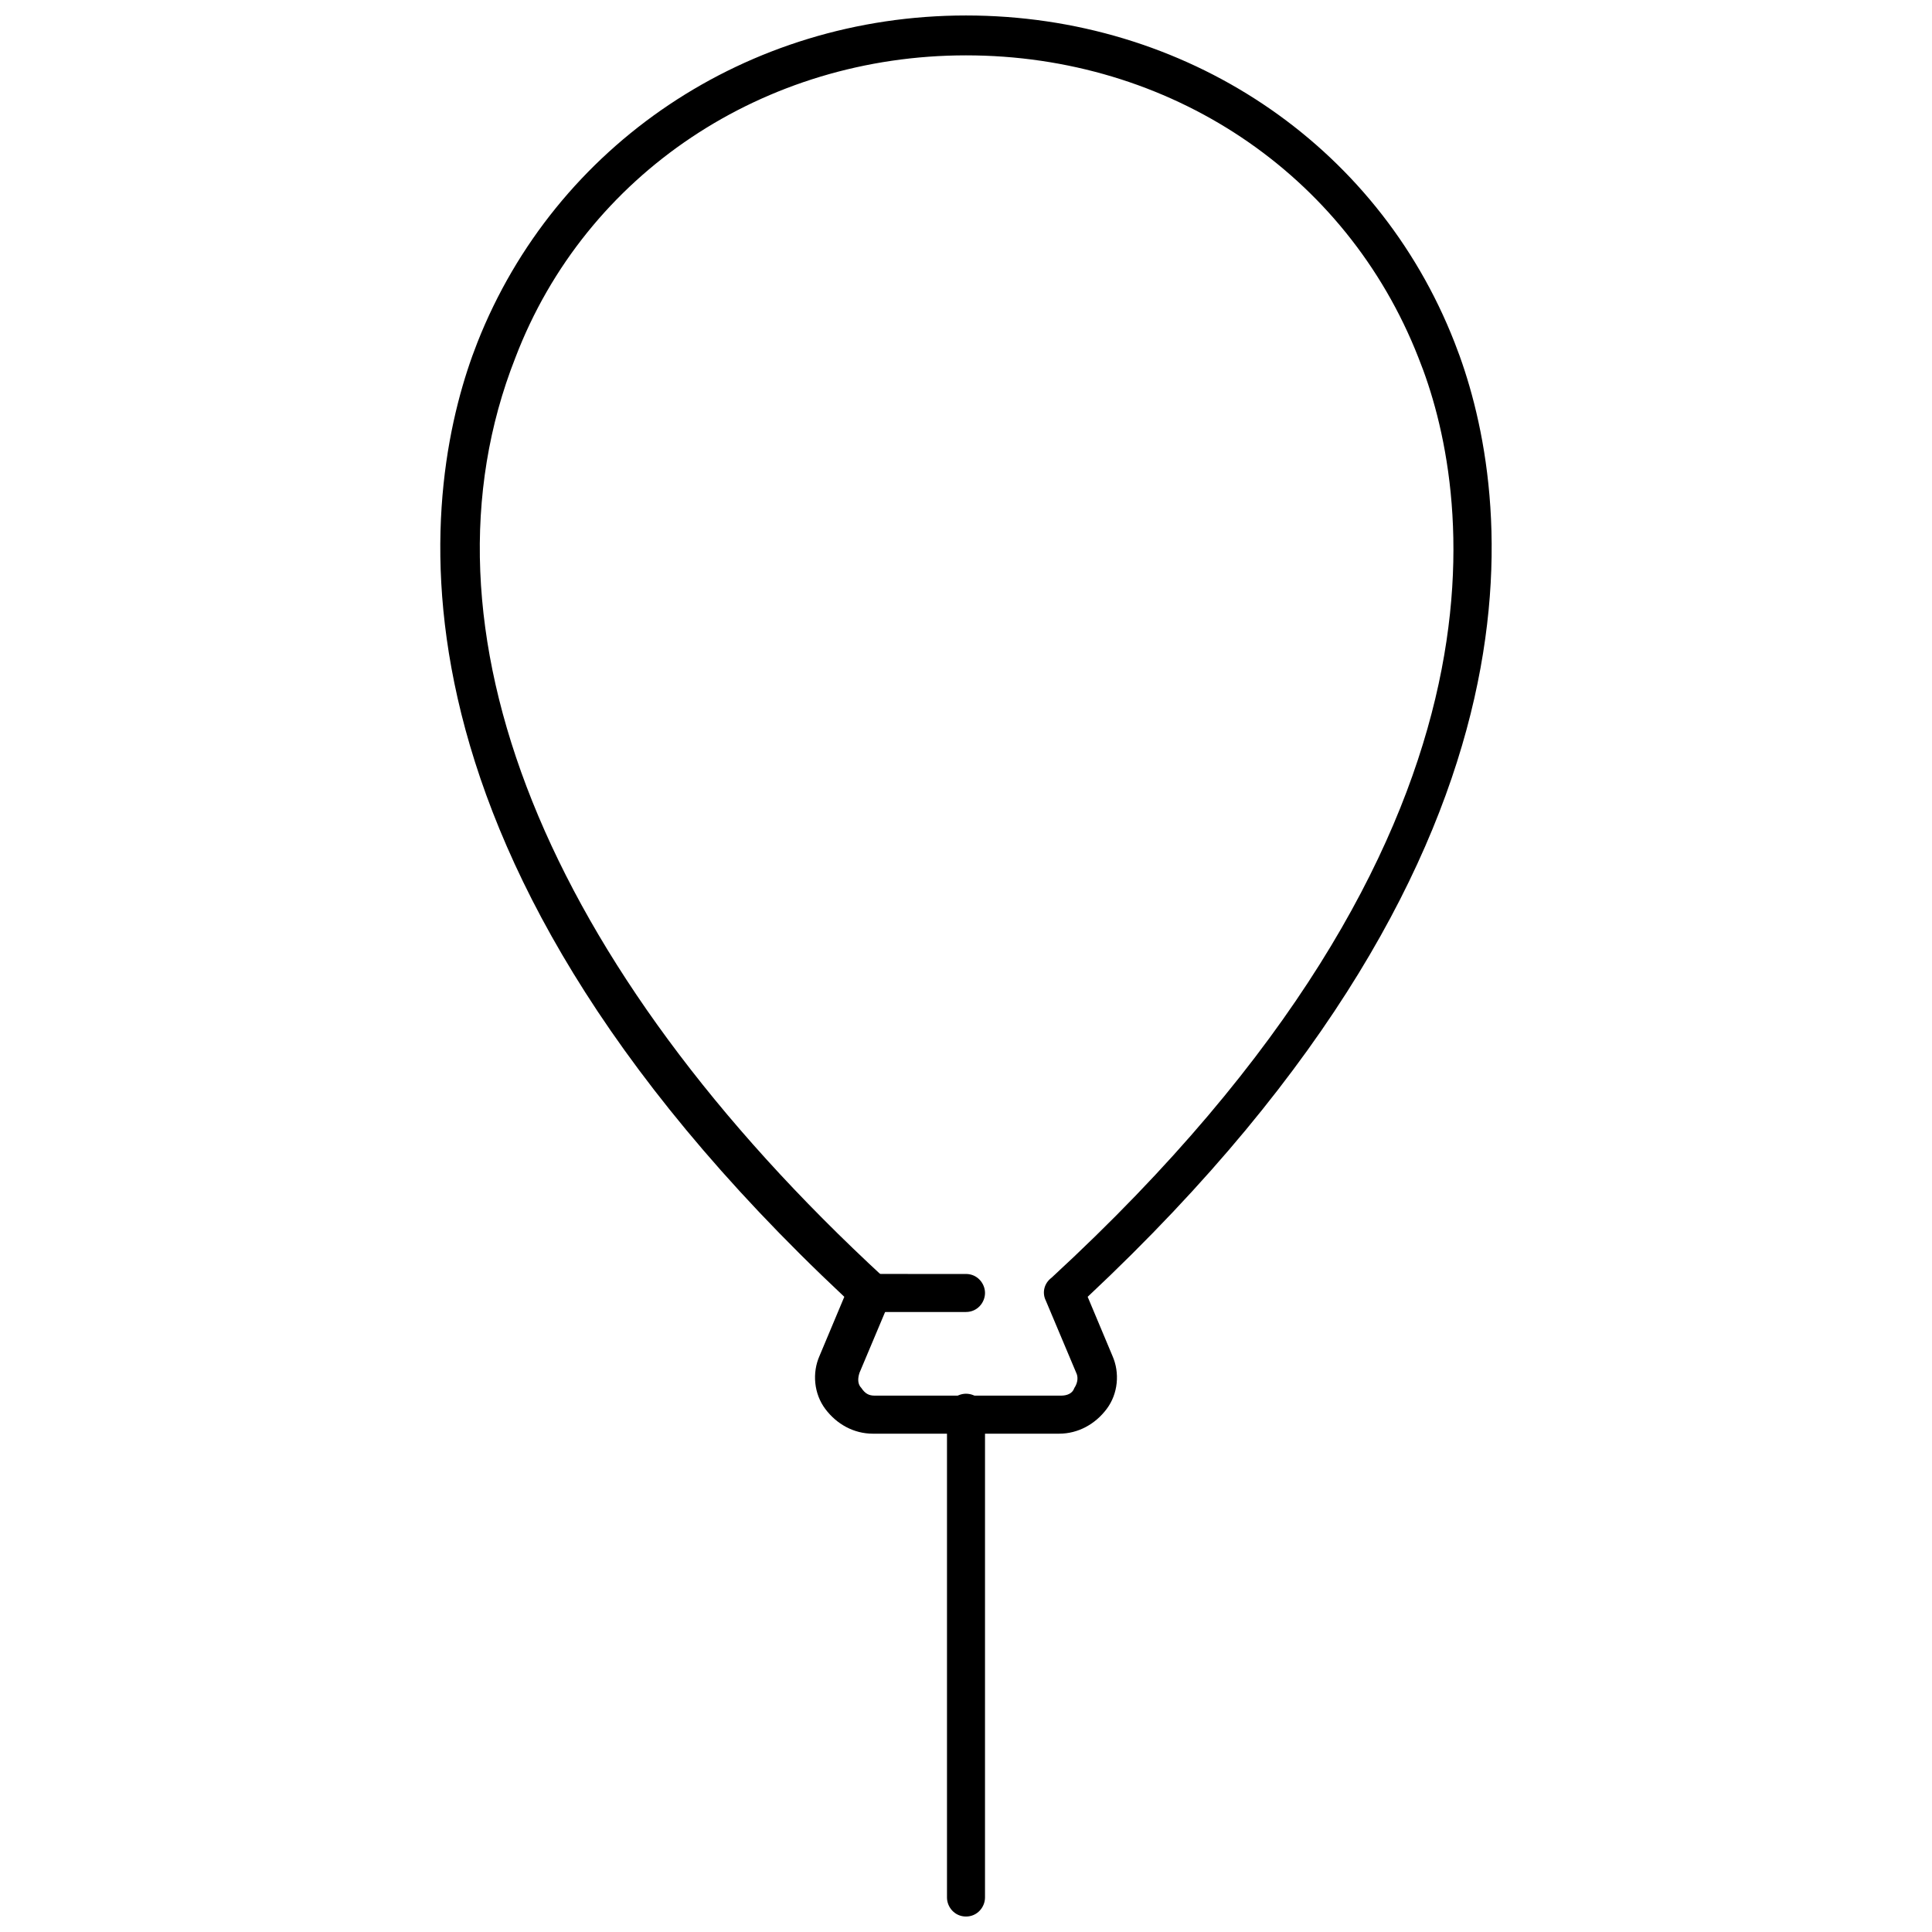 <?xml version="1.0" encoding="UTF-8"?>
<!-- The Best Svg Icon site in the world: iconSvg.co, Visit us! https://iconsvg.co -->
<svg width="800px" height="800px" version="1.1" viewBox="144 144 512 512" xmlns="http://www.w3.org/2000/svg">
 <defs>
  <clipPath id="b">
   <path d="m260 148.09h280v375.91h-280z"/>
  </clipPath>
  <clipPath id="a">
   <path d="m394 513h12v138.9h-12z"/>
  </clipPath>
 </defs>
 <g clip-path="url(#b)">
  <path d="m424.68 523.94h-49.375c-5.039 0-9.574-2.519-12.594-6.551-3.023-4.031-3.527-9.574-1.512-14.105l6.551-15.617c-129.48-121.42-111.34-217.14-97.234-252.91 20.656-52.398 71.539-86.656 129.48-86.656 57.938 0 108.82 33.754 129.48 86.656 14.105 35.77 32.242 131.5-97.234 252.91l6.551 15.617c2.016 4.535 1.512 10.078-1.512 14.105-3.027 4.031-7.562 6.551-12.602 6.551zm-24.684-365.27c-53.406 0-100.76 31.238-119.41 80.109-28.215 71.539 7.559 160.71 97.738 243.84 1.512 1.512 2.016 4.031 1.512 6.047l-8.062 19.145c-0.504 1.512-0.504 3.023 0.504 4.031 1.008 1.512 2.016 2.016 3.527 2.016h49.375c1.512 0 3.023-0.504 3.527-2.016 1.008-1.512 1.008-3.023 0.504-4.031l-8.062-19.145c-1.008-2.016-0.504-4.535 1.512-6.047 127.97-117.89 110.84-210.09 97.234-243.84-19.141-48.871-65.996-80.109-119.9-80.109z"/>
 </g>
 <g clip-path="url(#a)">
  <path d="m400 651.9c-3.023 0-5.039-2.519-5.039-5.039v-128.47c0-3.023 2.519-5.039 5.039-5.039 3.023 0 5.039 2.519 5.039 5.039l-0.004 128.47c0 2.519-2.016 5.039-5.035 5.039z"/>
 </g>
 <path d="m400 491.69h-25.695c-3.023 0-5.039-2.519-5.039-5.039 0-3.023 2.519-5.039 5.039-5.039l25.695 0.004c3.023 0 5.039 2.519 5.039 5.039-0.004 2.516-2.019 5.035-5.039 5.035z"/>
</svg>